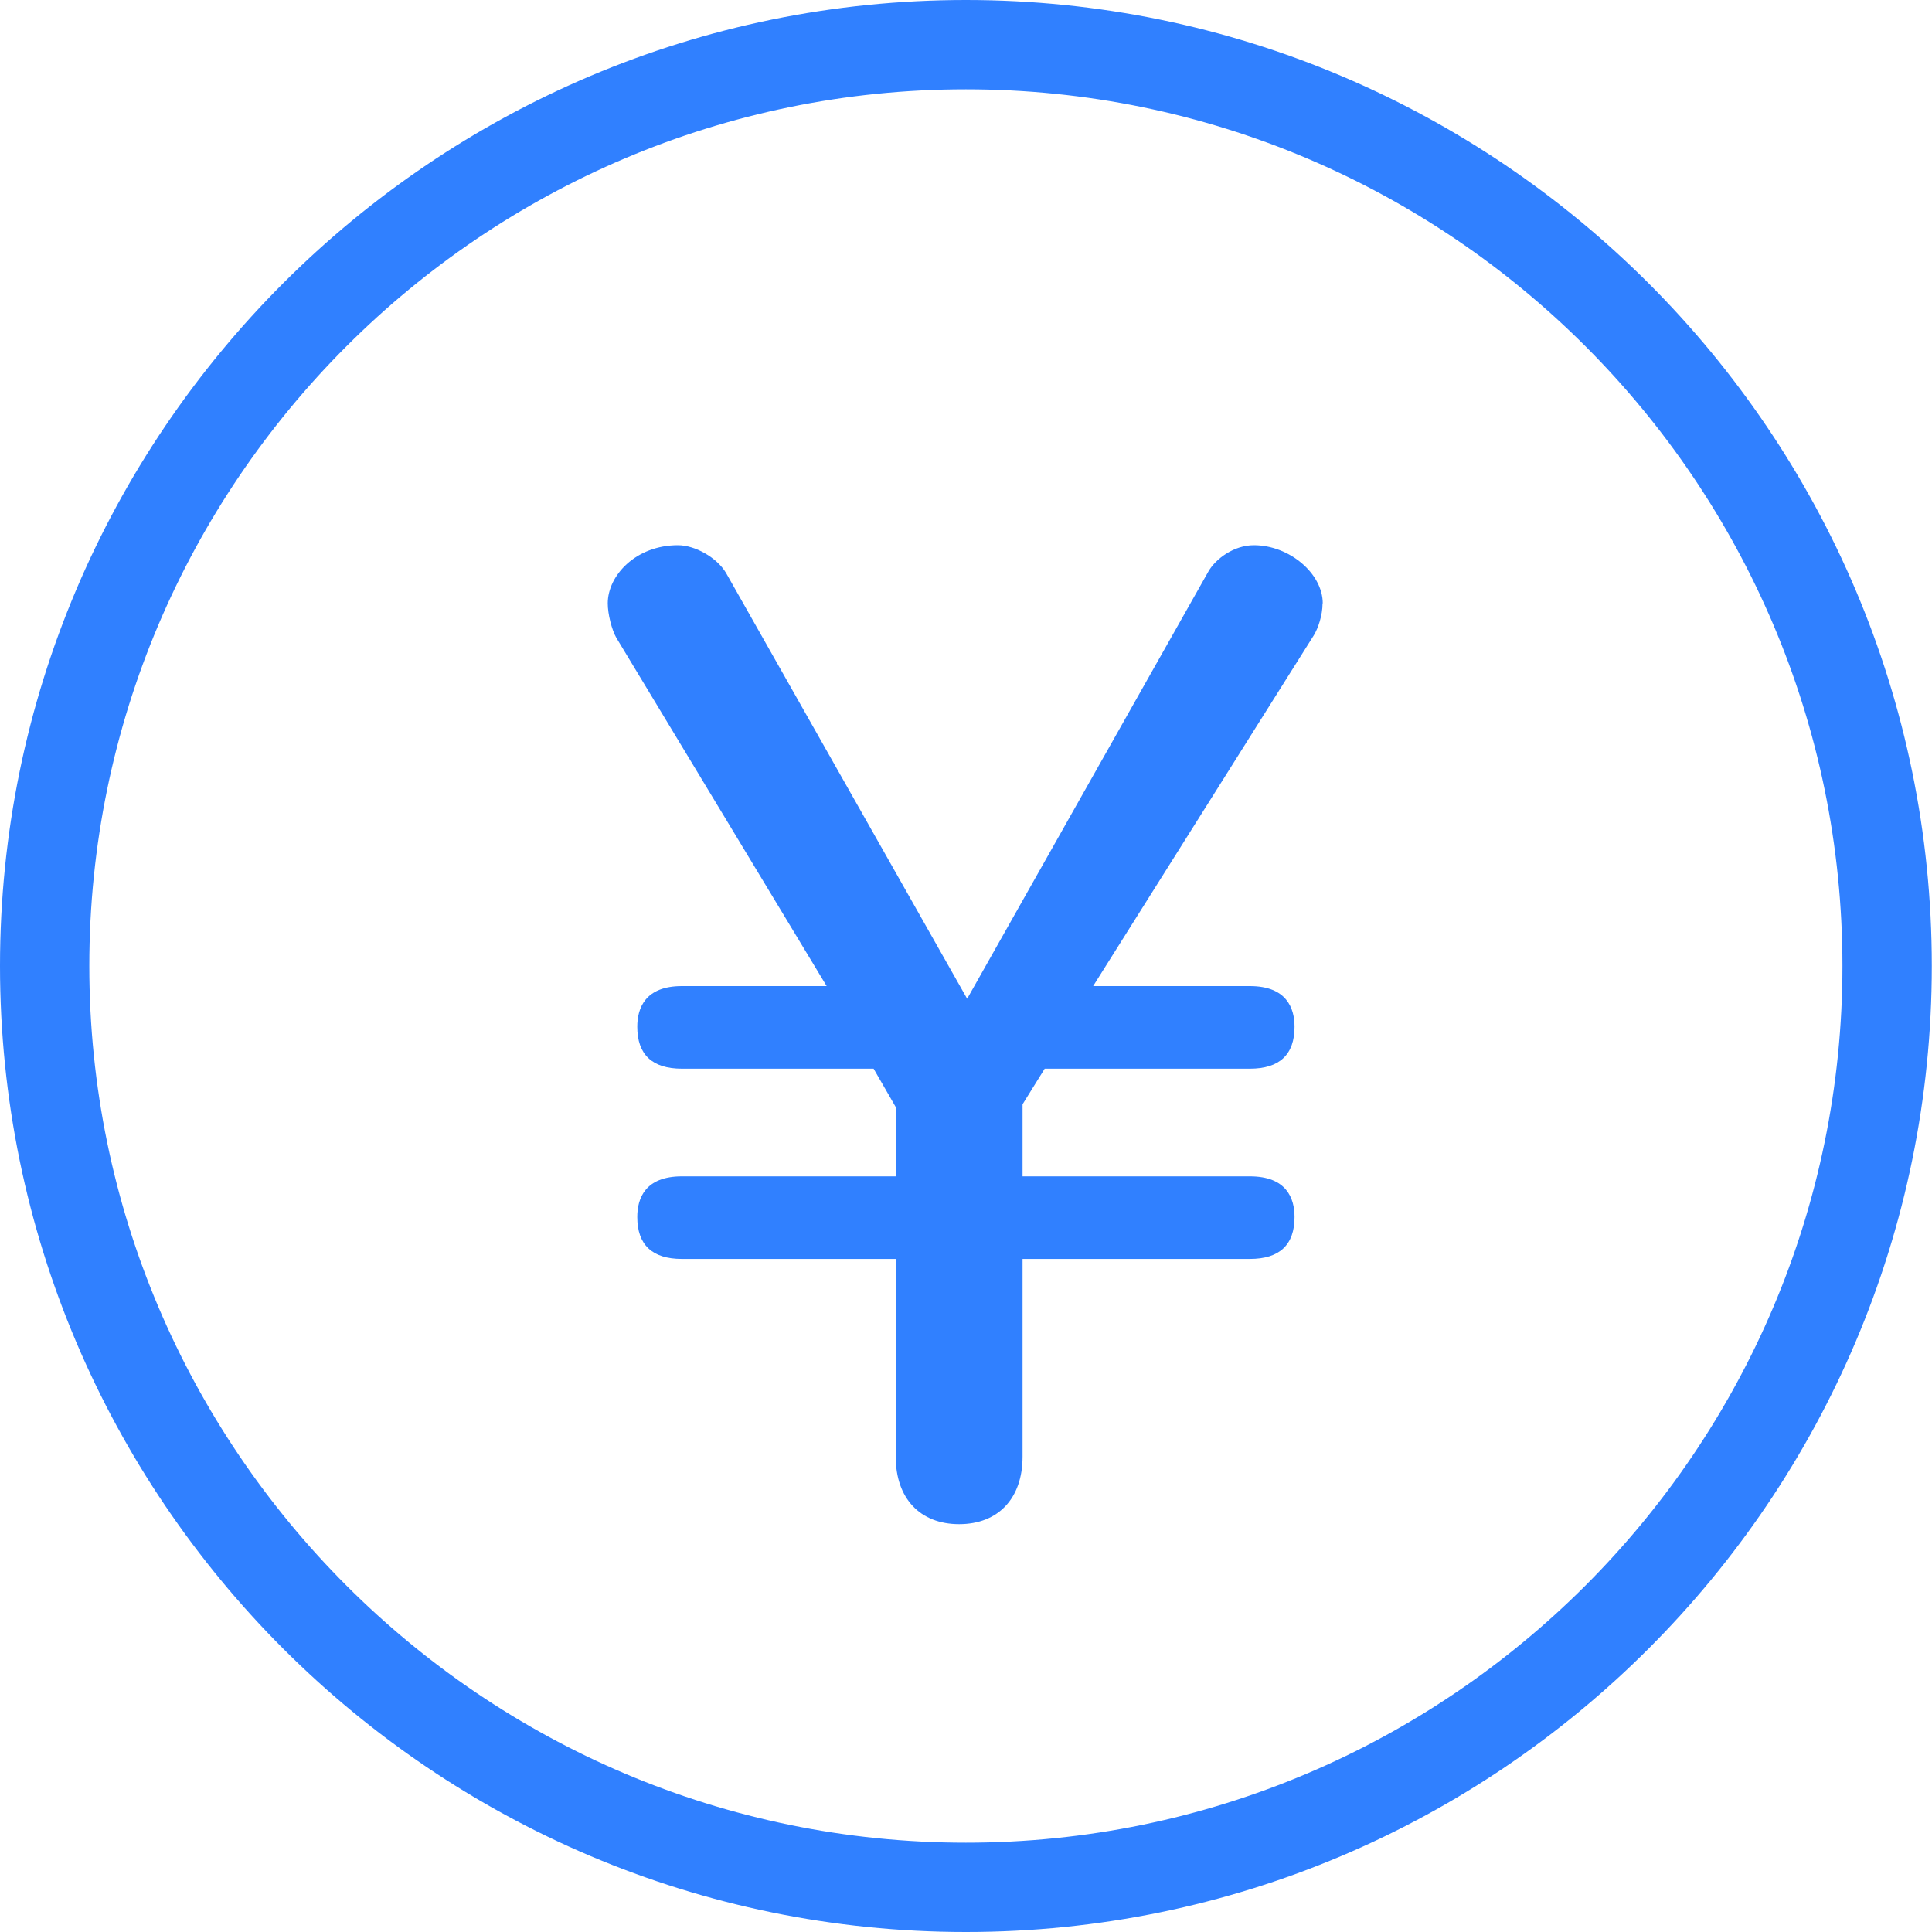 <svg width="40" height="40" viewBox="0 0 40 40" fill="none" xmlns="http://www.w3.org/2000/svg">
<g clip-path="url(#clip0_34_1294)">
<path d="M19.998 40C8.972 40 0 31.028 0 19.998C0 8.967 8.972 0 19.998 0C31.024 0 39.996 8.972 39.996 19.998C39.996 31.024 31.024 40 19.998 40ZM19.998 1.849C9.992 1.849 1.849 9.992 1.849 19.998C1.849 30.003 9.992 38.151 19.998 38.151C30.003 38.151 38.146 30.008 38.146 19.998C38.146 9.988 30.008 1.849 19.998 1.849Z" fill="#3080FF"/>
<path d="M27.386 12.492C27.386 11.872 26.693 11.288 25.96 11.288C25.546 11.288 25.166 11.571 25.018 11.833L20.024 20.678L15.03 11.859C14.842 11.545 14.393 11.288 14.036 11.288C13.168 11.288 12.583 11.911 12.583 12.492C12.583 12.714 12.666 13.041 12.762 13.207L17.115 20.416H14.118C13.355 20.416 13.194 20.875 13.194 21.258C13.194 21.834 13.503 22.126 14.118 22.126H18.087L18.545 22.92V24.355H14.118C13.355 24.355 13.194 24.813 13.194 25.197C13.194 25.773 13.503 26.065 14.118 26.065H18.545V30.16C18.545 31.02 19.047 31.556 19.858 31.556C20.669 31.556 21.171 31.02 21.171 30.16V26.065H25.877C26.492 26.065 26.802 25.773 26.802 25.197C26.802 24.813 26.64 24.355 25.877 24.355H21.171V22.863L21.629 22.126H25.877C26.492 22.126 26.802 21.834 26.802 21.258C26.802 20.875 26.64 20.416 25.877 20.416H22.632L27.203 13.15C27.29 13.006 27.382 12.74 27.382 12.492H27.386Z" fill="#3080FF"/>
</g>
<defs>
<clipPath id="clip0_34_1294">
<rect width="40" height="40" fill="white"/>
</clipPath>
</defs>
</svg>
